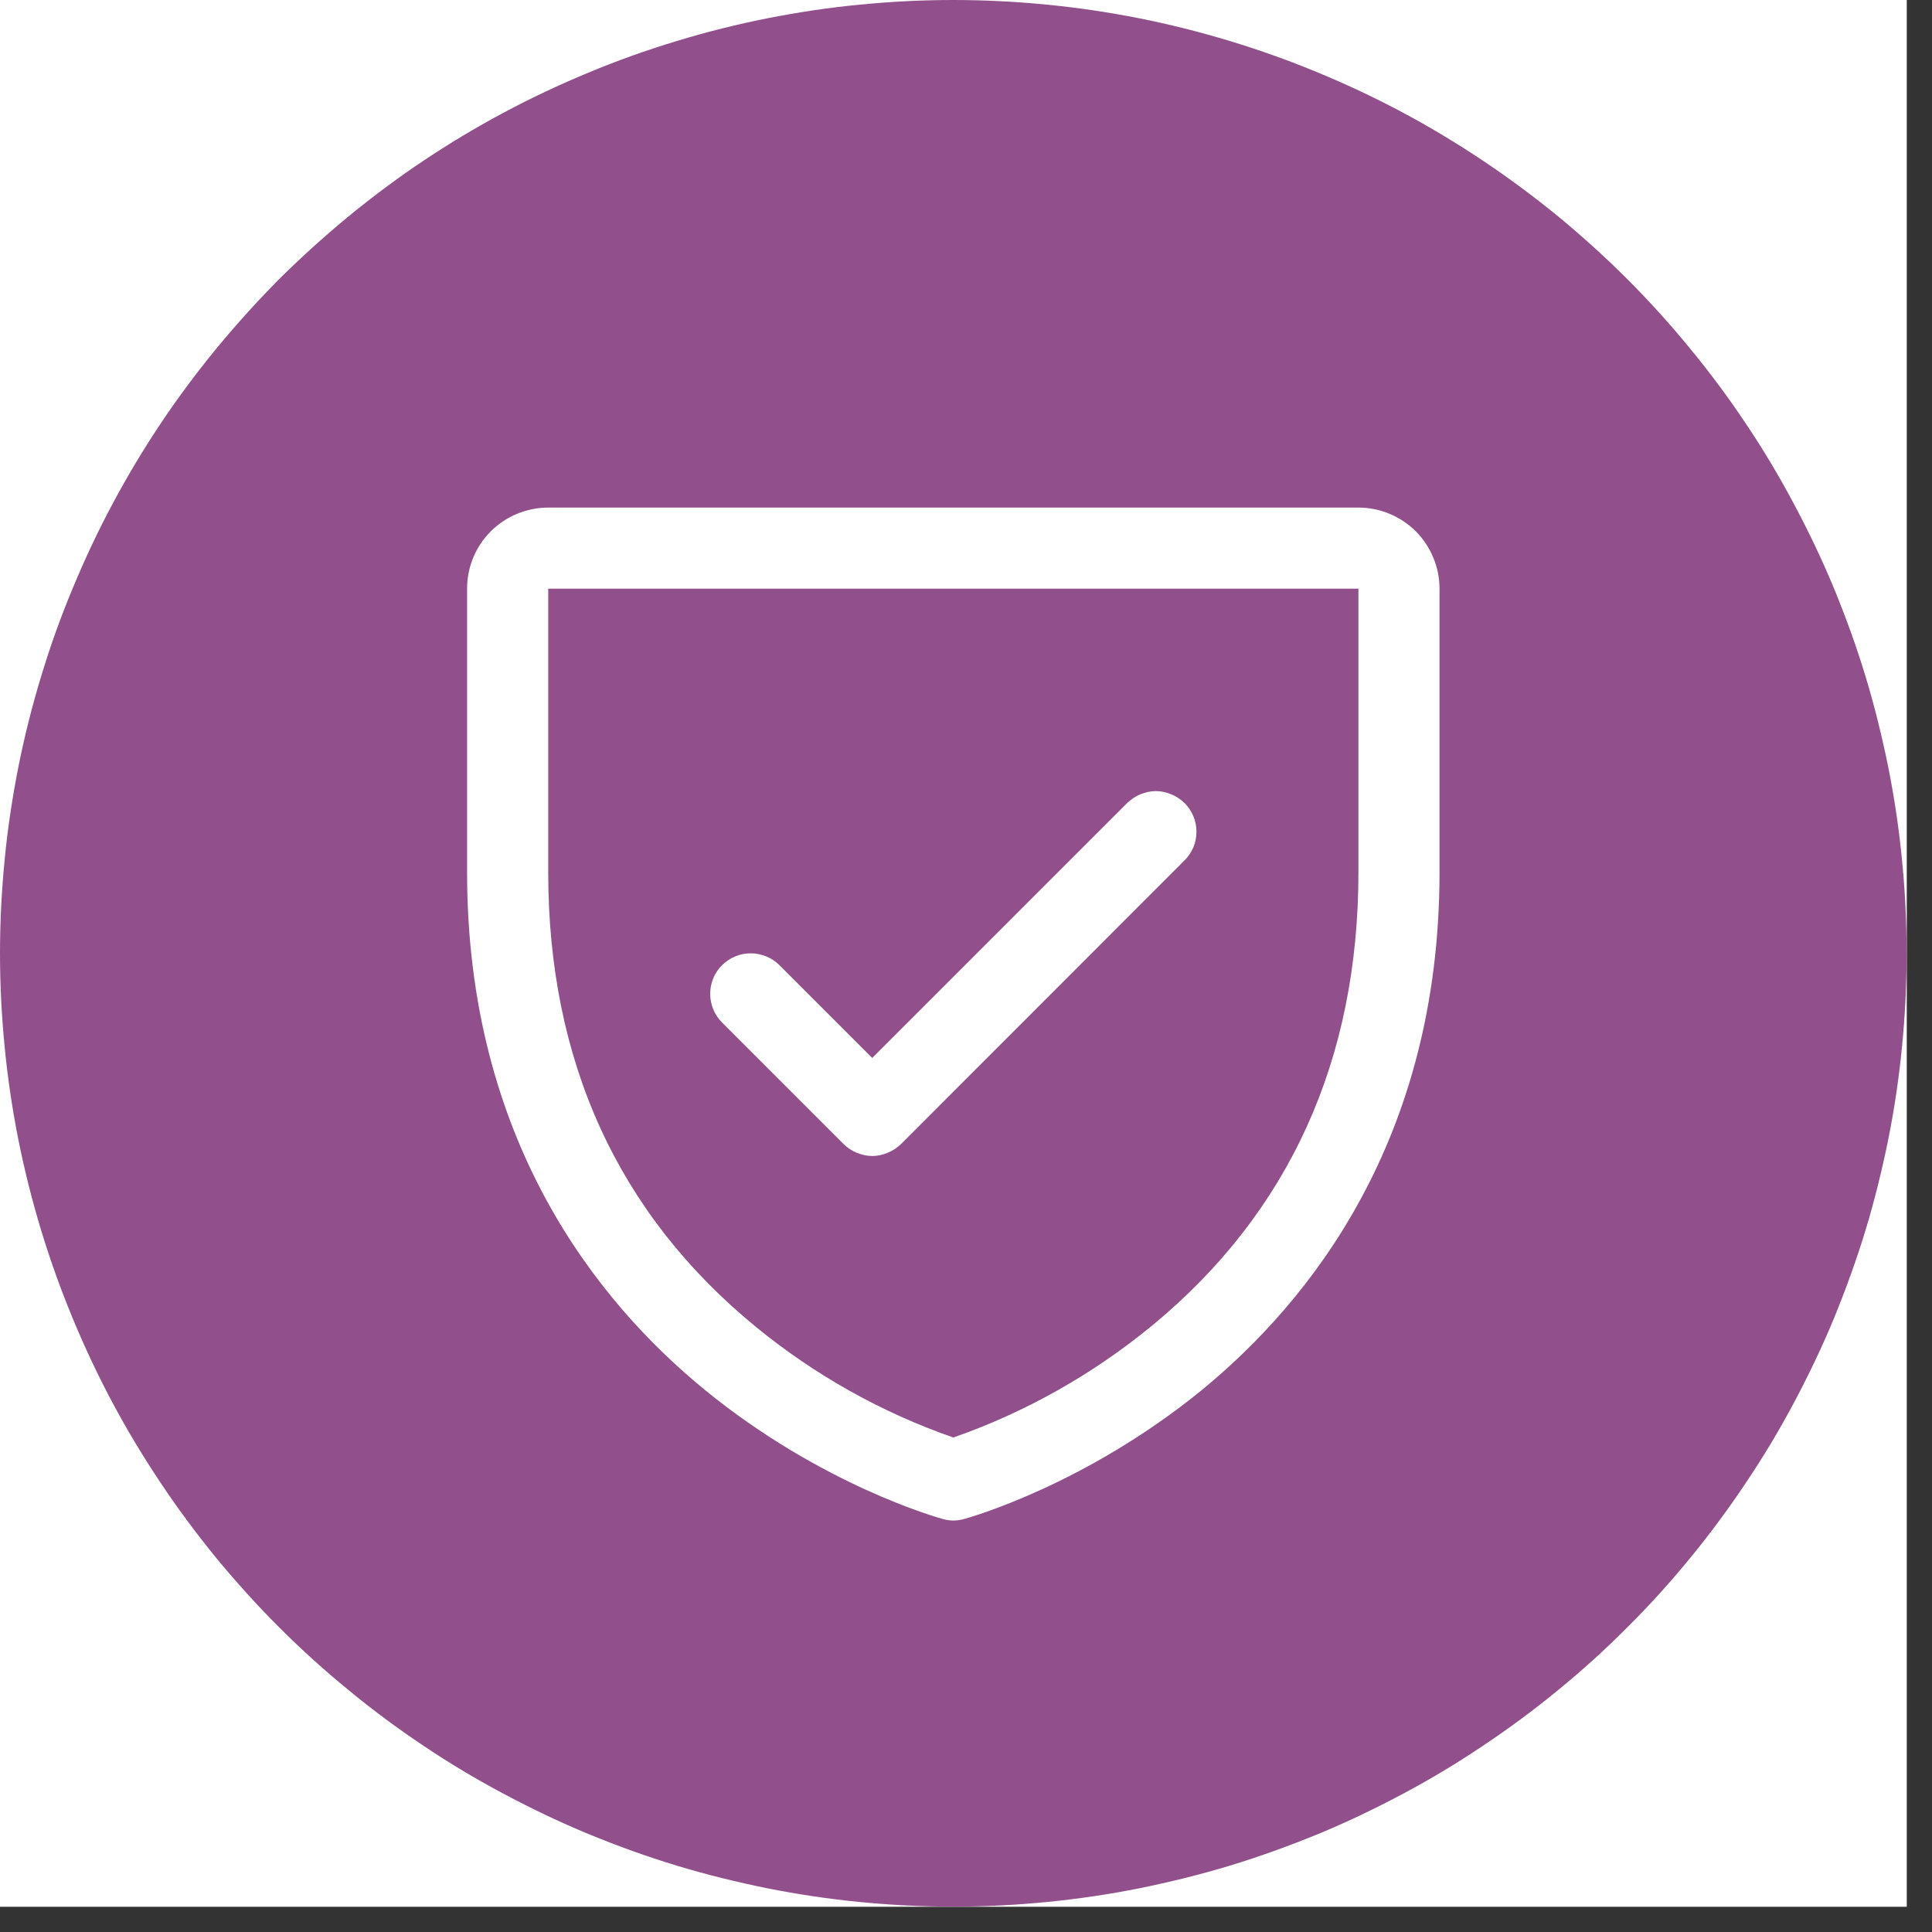 <svg xmlns="http://www.w3.org/2000/svg" xmlns:xlink="http://www.w3.org/1999/xlink" width="50" zoomAndPan="magnify" viewBox="0 0 37.5 37.5" height="50" preserveAspectRatio="xMidYMid meet" version="1.0"><rect x="0" y="0" width="37.5" height="37.5" fill="#333333" stroke="none"/><defs><clipPath id="21b349ce3d"><path d="M 0 0 L 37.008 0 L 37.008 37.008 L 0 37.008 Z M 0 0 " clip-rule="nonzero"/></clipPath></defs><g clip-path="url(#21b349ce3d)"><path fill="#ffffff" d="M 0 0 L 37.008 0 L 37.008 37.008 L 0 37.008 Z M 0 0 " fill-opacity="1" fill-rule="nonzero"/><path fill="#ffffff" d="M 0 0 L 37.008 0 L 37.008 37.008 L 0 37.008 Z M 0 0 " fill-opacity="1" fill-rule="nonzero"/><path fill="#91508c" d="M 18.504 0 C 19.109 0 19.715 0.031 20.316 0.09 C 20.922 0.148 21.52 0.238 22.113 0.355 C 22.707 0.473 23.293 0.621 23.875 0.797 C 24.453 0.973 25.023 1.176 25.586 1.41 C 26.145 1.641 26.691 1.898 27.227 2.184 C 27.762 2.469 28.277 2.781 28.781 3.117 C 29.285 3.453 29.773 3.816 30.242 4.199 C 30.711 4.586 31.16 4.992 31.586 5.418 C 32.016 5.848 32.422 6.297 32.805 6.766 C 33.191 7.234 33.551 7.719 33.887 8.223 C 34.227 8.727 34.535 9.246 34.82 9.781 C 35.105 10.316 35.367 10.863 35.598 11.422 C 35.828 11.98 36.035 12.551 36.211 13.133 C 36.387 13.711 36.531 14.301 36.652 14.895 C 36.77 15.488 36.859 16.086 36.918 16.691 C 36.977 17.293 37.008 17.898 37.008 18.504 C 37.008 19.109 36.977 19.715 36.918 20.316 C 36.859 20.922 36.77 21.52 36.652 22.113 C 36.531 22.707 36.387 23.293 36.211 23.875 C 36.035 24.453 35.828 25.023 35.598 25.586 C 35.367 26.145 35.105 26.691 34.82 27.227 C 34.535 27.762 34.227 28.277 33.887 28.781 C 33.551 29.285 33.191 29.773 32.805 30.242 C 32.422 30.711 32.016 31.16 31.586 31.586 C 31.16 32.016 30.711 32.422 30.242 32.805 C 29.773 33.191 29.285 33.551 28.781 33.887 C 28.277 34.227 27.762 34.535 27.227 34.82 C 26.691 35.105 26.145 35.367 25.586 35.598 C 25.023 35.828 24.453 36.035 23.875 36.211 C 23.293 36.387 22.707 36.531 22.113 36.652 C 21.52 36.77 20.922 36.859 20.316 36.918 C 19.715 36.977 19.109 37.008 18.504 37.008 C 17.898 37.008 17.293 36.977 16.691 36.918 C 16.086 36.859 15.488 36.77 14.895 36.652 C 14.301 36.531 13.711 36.387 13.133 36.211 C 12.551 36.035 11.98 35.828 11.422 35.598 C 10.863 35.367 10.316 35.105 9.781 34.82 C 9.246 34.535 8.727 34.227 8.223 33.887 C 7.719 33.551 7.234 33.191 6.766 32.805 C 6.297 32.422 5.848 32.016 5.418 31.586 C 4.992 31.16 4.586 30.711 4.199 30.242 C 3.816 29.773 3.453 29.285 3.117 28.781 C 2.781 28.277 2.469 27.762 2.184 27.227 C 1.898 26.691 1.641 26.145 1.41 25.586 C 1.176 25.023 0.973 24.453 0.797 23.875 C 0.621 23.293 0.473 22.707 0.355 22.113 C 0.238 21.52 0.148 20.922 0.09 20.316 C 0.031 19.715 0 19.109 0 18.504 C 0 17.898 0.031 17.293 0.09 16.691 C 0.148 16.086 0.238 15.488 0.355 14.895 C 0.473 14.301 0.621 13.711 0.797 13.133 C 0.973 12.551 1.176 11.98 1.41 11.422 C 1.641 10.863 1.898 10.316 2.184 9.781 C 2.469 9.246 2.781 8.727 3.117 8.223 C 3.453 7.719 3.816 7.234 4.199 6.766 C 4.586 6.297 4.992 5.848 5.418 5.418 C 5.848 4.992 6.297 4.586 6.766 4.199 C 7.234 3.816 7.719 3.453 8.223 3.117 C 8.727 2.781 9.246 2.469 9.781 2.184 C 10.316 1.898 10.863 1.641 11.422 1.41 C 11.98 1.176 12.551 0.973 13.133 0.797 C 13.711 0.621 14.301 0.473 14.895 0.355 C 15.488 0.238 16.086 0.148 16.691 0.09 C 17.293 0.031 17.898 0 18.504 0 Z M 18.504 0 " fill-opacity="1" fill-rule="nonzero"/></g><path fill="#ffffff" d="M 26.367 9.852 L 10.641 9.852 C 10.223 9.852 9.82 10.02 9.527 10.312 C 9.23 10.609 9.066 11.008 9.066 11.426 L 9.066 16.93 C 9.066 22.113 11.574 25.254 13.68 26.977 C 15.945 28.828 18.203 29.457 18.301 29.484 C 18.434 29.523 18.578 29.523 18.711 29.484 C 18.812 29.457 21.062 28.828 23.332 26.977 C 25.43 25.254 27.941 22.113 27.941 16.93 L 27.941 11.426 C 27.941 11.008 27.773 10.609 27.48 10.312 C 27.184 10.02 26.785 9.852 26.367 9.852 Z M 26.367 16.93 C 26.367 20.574 25.023 23.531 22.375 25.719 C 21.223 26.668 19.914 27.41 18.504 27.902 C 17.113 27.418 15.816 26.691 14.676 25.758 C 11.996 23.566 10.641 20.598 10.641 16.93 L 10.641 11.426 L 26.367 11.426 Z M 14.016 19.848 C 13.867 19.699 13.785 19.5 13.785 19.289 C 13.785 19.082 13.867 18.879 14.016 18.734 C 14.164 18.586 14.363 18.504 14.57 18.504 C 14.781 18.504 14.98 18.586 15.129 18.734 L 16.93 20.535 L 21.879 15.586 C 21.953 15.516 22.039 15.457 22.133 15.418 C 22.23 15.379 22.332 15.355 22.434 15.355 C 22.539 15.355 22.641 15.379 22.734 15.418 C 22.832 15.457 22.918 15.516 22.992 15.586 C 23.066 15.66 23.121 15.746 23.164 15.844 C 23.203 15.938 23.223 16.039 23.223 16.145 C 23.223 16.246 23.203 16.352 23.164 16.445 C 23.121 16.539 23.066 16.629 22.992 16.699 L 17.488 22.207 C 17.414 22.277 17.328 22.336 17.23 22.375 C 17.137 22.414 17.035 22.438 16.93 22.438 C 16.828 22.438 16.727 22.414 16.629 22.375 C 16.535 22.336 16.445 22.277 16.375 22.207 Z M 14.016 19.848 " fill-opacity="1" fill-rule="nonzero"/></svg>